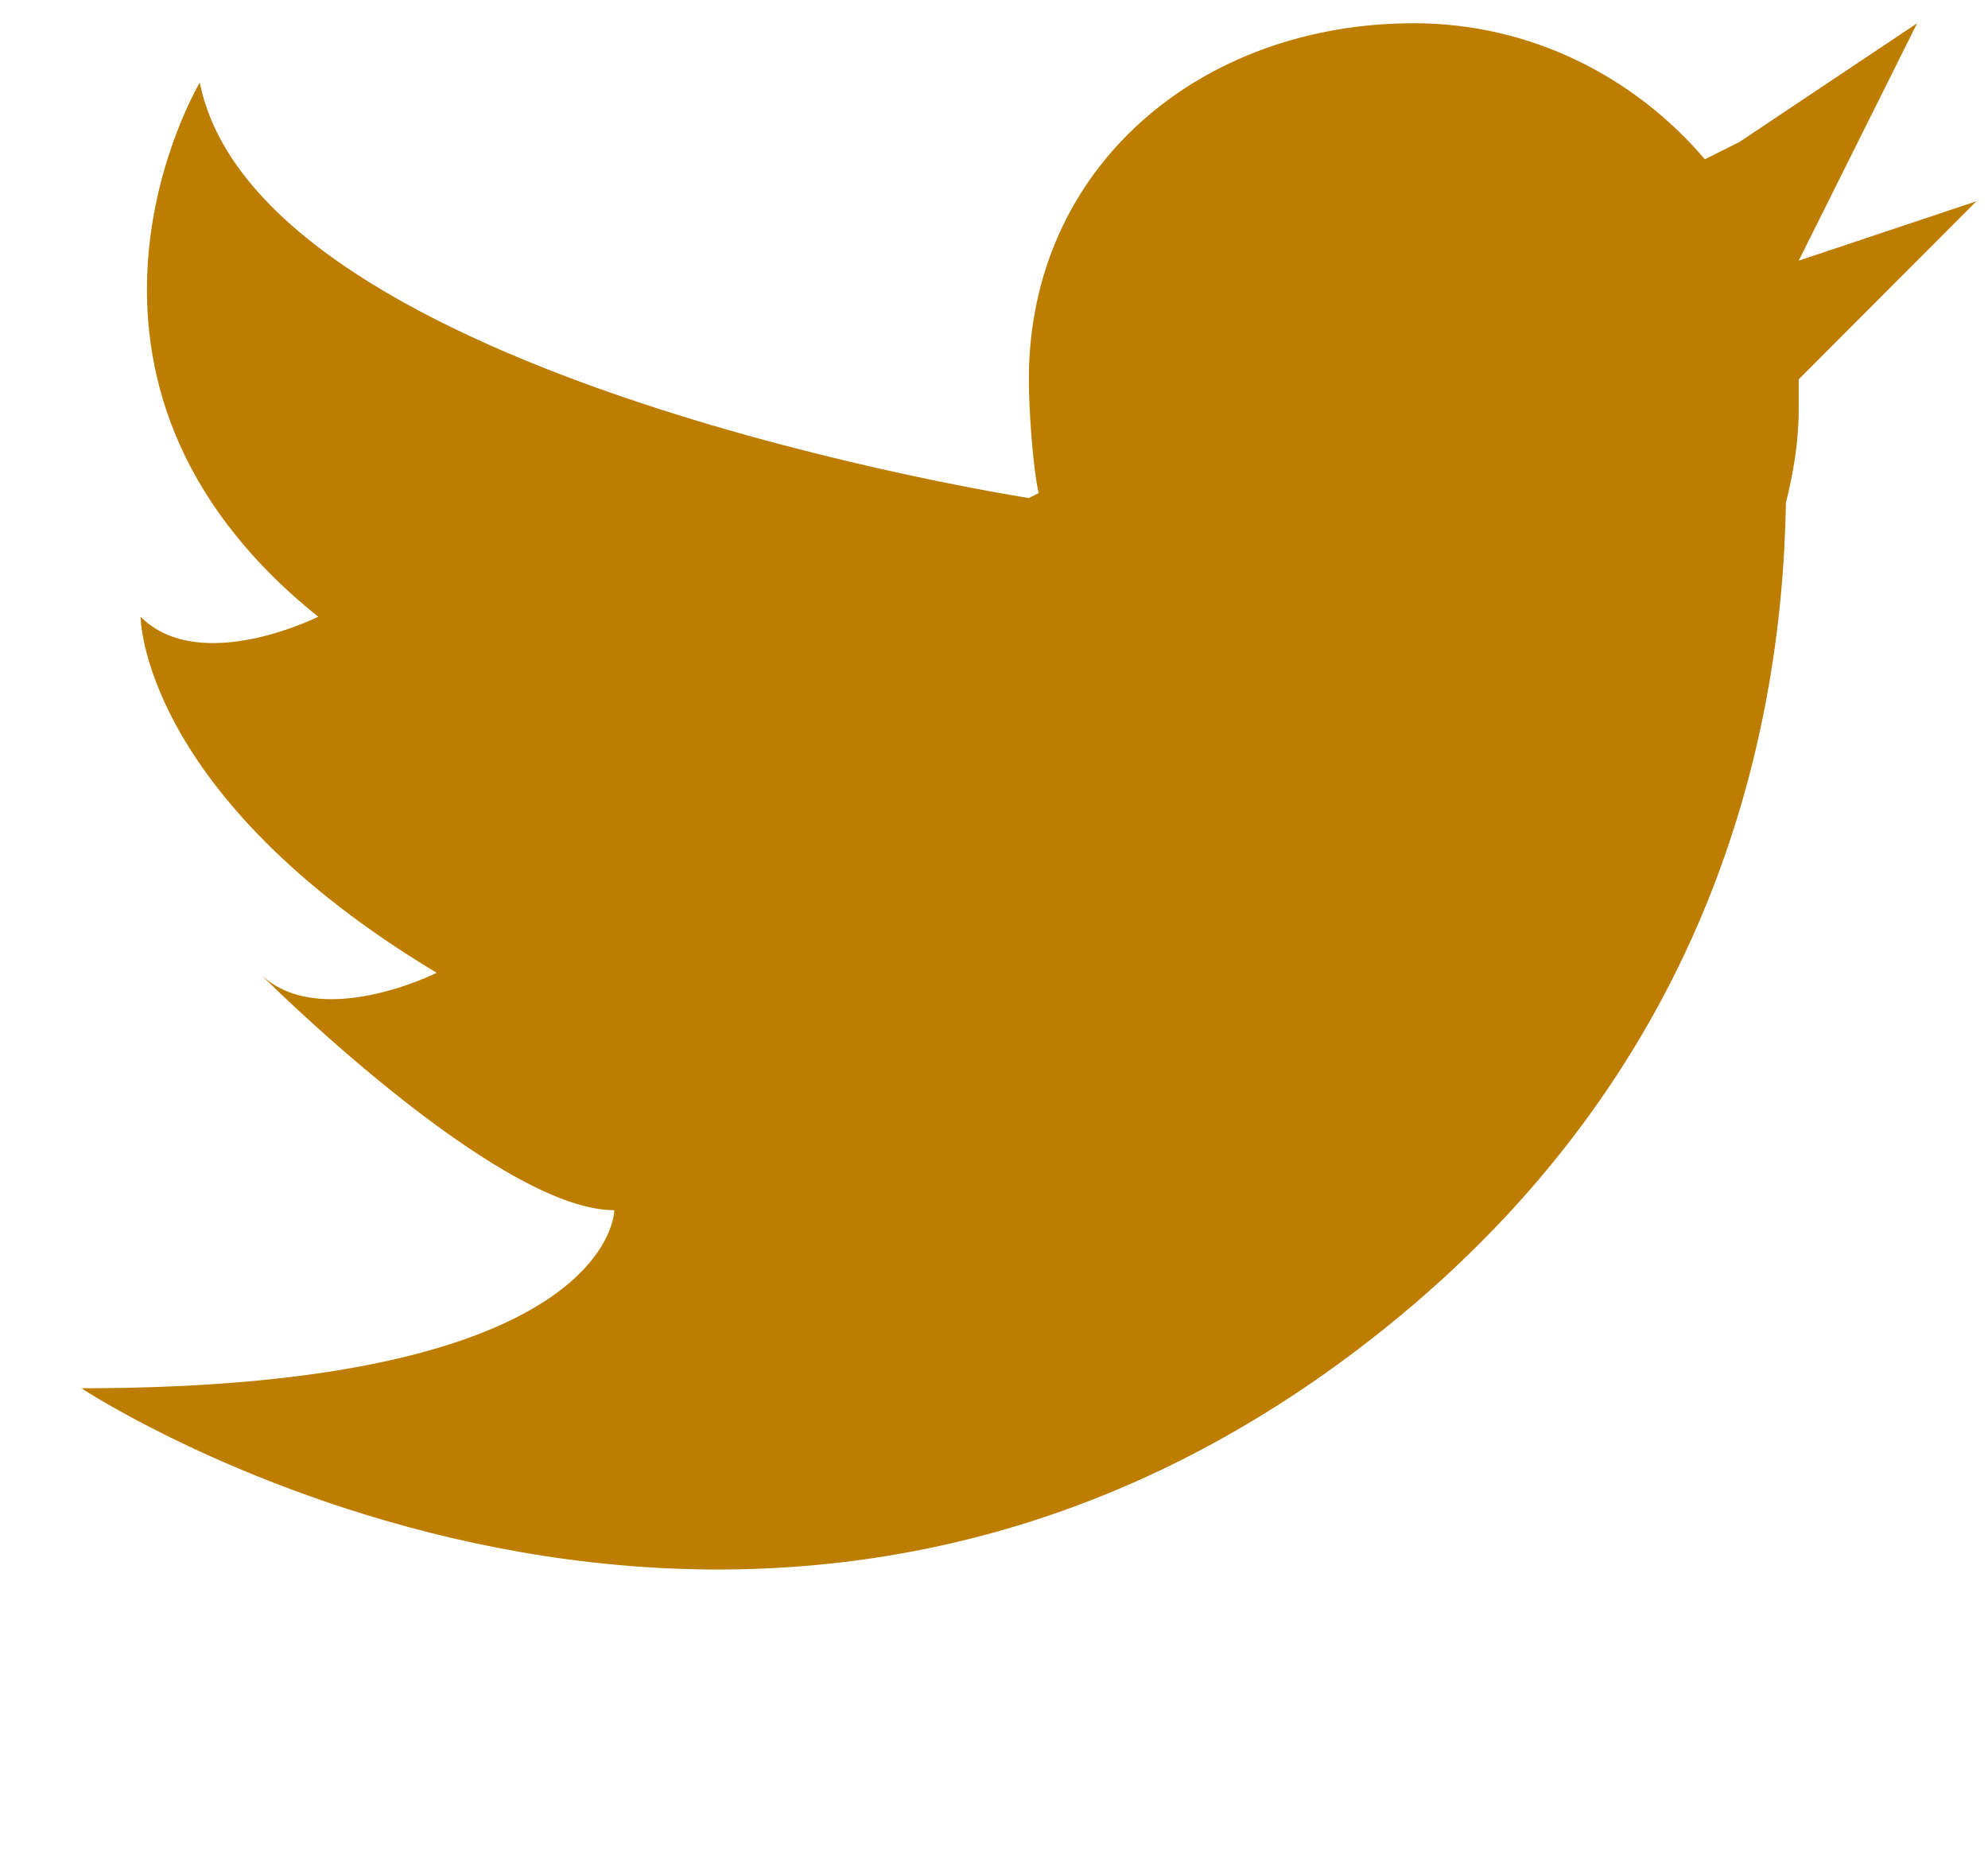 ﻿<svg version="1.1" xmlns="http://www.w3.org/2000/svg" xmlns:xlink="http://www.w3.org/1999/xlink" width="171" height="159"><defs/><g><path fill="rgb(188,125,0)" stroke="none" paint-order="stroke fill markers" fill-rule="evenodd" d=" M 169.999 17.313 C 169.999 17.313 154.718 32.626 154.718 32.626 C 154.718 32.626 154.718 31.238 154.718 35.178 C 154.718 37.977 154.268 40.65 153.617 43.247 C 153.261 64.313 146.565 92.248 119.061 114.297 C 64.96 157.668 6.999 119.402 6.999 119.402 C 52.843 119.402 52.843 104.088 52.843 104.088 C 42.655 104.088 22.28 83.671 22.28 83.671 C 27.374 88.775 37.562 83.671 37.562 83.671 C 12.092 68.357 12.092 53.044 12.092 53.044 C 17.186 58.148 27.374 53.044 27.374 53.044 C 1.905 32.626 17.186 7.103 17.186 7.103 C 22.28 32.626 88.499 42.835 88.499 42.835 C 88.499 42.835 89.341 42.412 89.341 42.412 C 88.822 40.078 88.499 35.118 88.499 32.626 C 88.499 14.302 103.322 1.999 121.608 1.999 C 131.673 1.999 140.579 6.595 146.65 13.698 C 146.65 13.698 149.624 12.208 149.624 12.208 C 149.624 12.208 164.905 1.999 164.905 1.999 C 164.905 1.999 154.718 22.417 154.718 22.417 C 154.718 22.417 169.999 17.313 169.999 17.313 Z"/></g></svg>